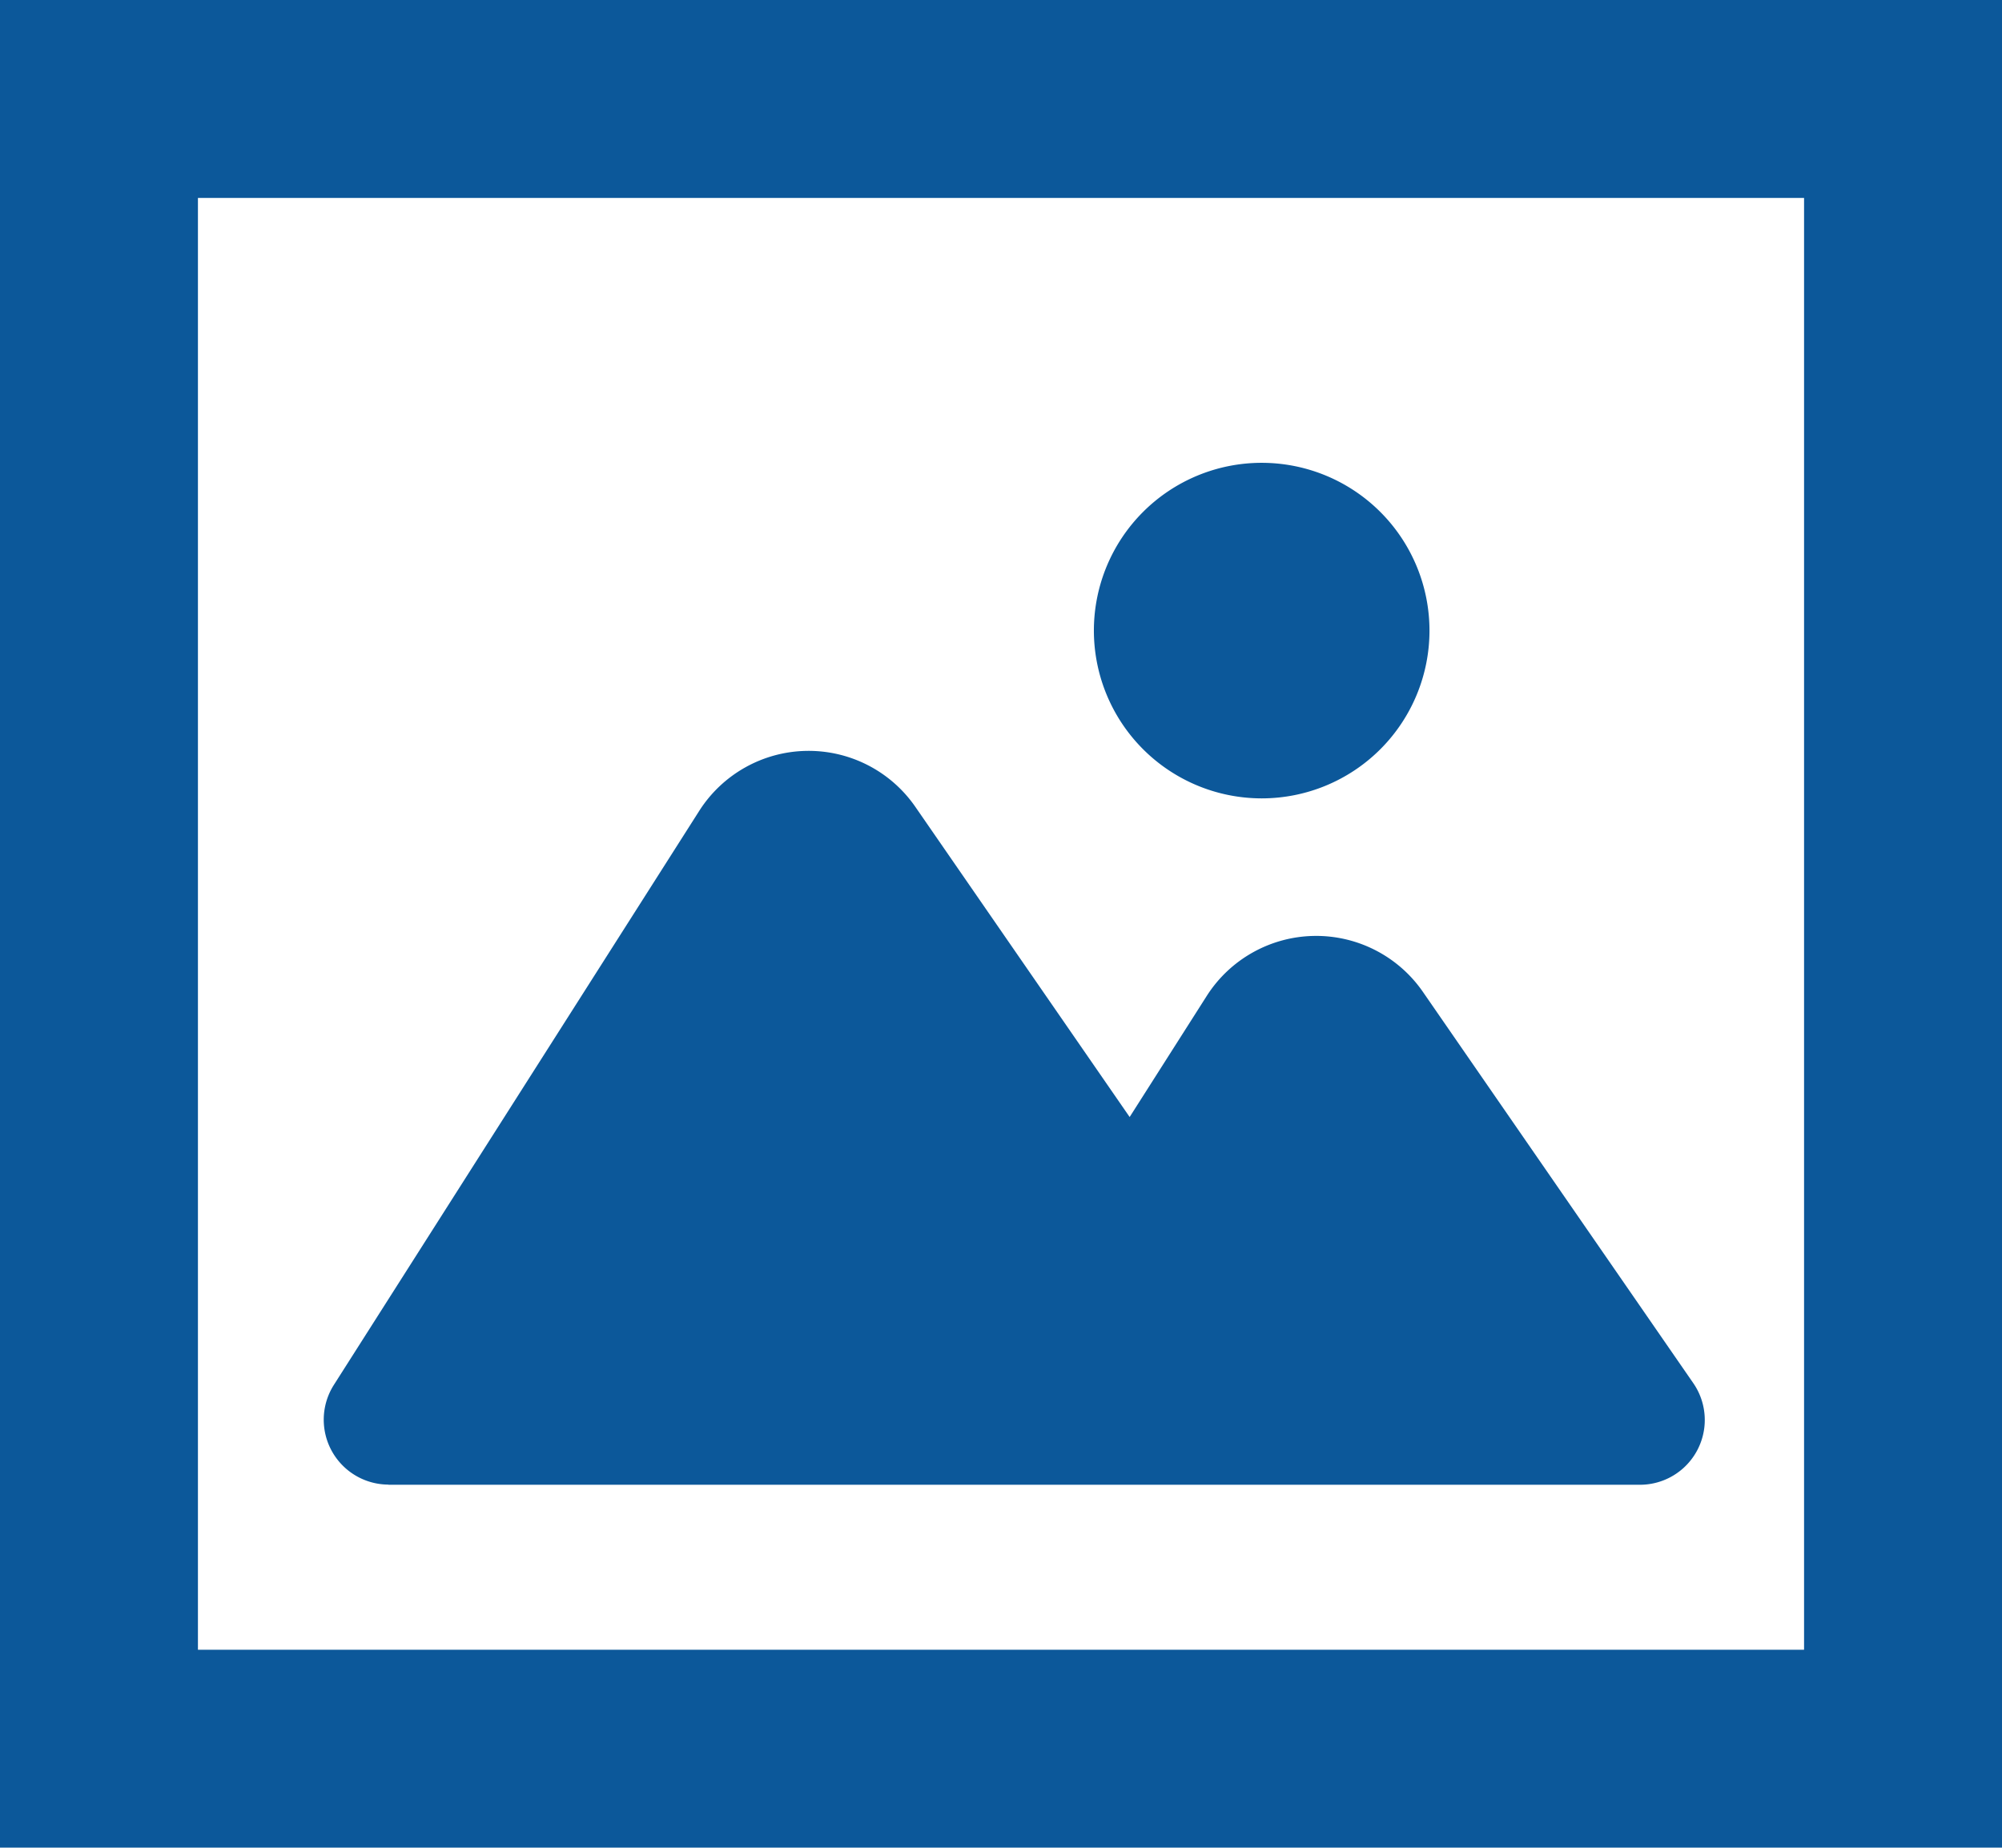 <svg xmlns="http://www.w3.org/2000/svg" width="38" height="35.075"><g fill="#0c589a"><path data-name="パス 11" d="M7.368 28.186h23.757a1.23 1.23 0 001.014-1.931l-5.133-7.429a2.463 2.463 0 00-4.1.079l-1.464 2.3-4.069-5.89a2.462 2.462 0 00-4.1.077l-6.937 10.9a1.232 1.232 0 001.039 1.891z"/><path data-name="パス 12" d="M23.949 15.156a3.185 3.185 0 10-3.186-3.186 3.187 3.187 0 003.186 3.186z"/><path data-name="パス 13" d="M0-.003v35.078h38V-.003zm34.243 31.321H3.757V3.757h30.486z"/></g></svg>